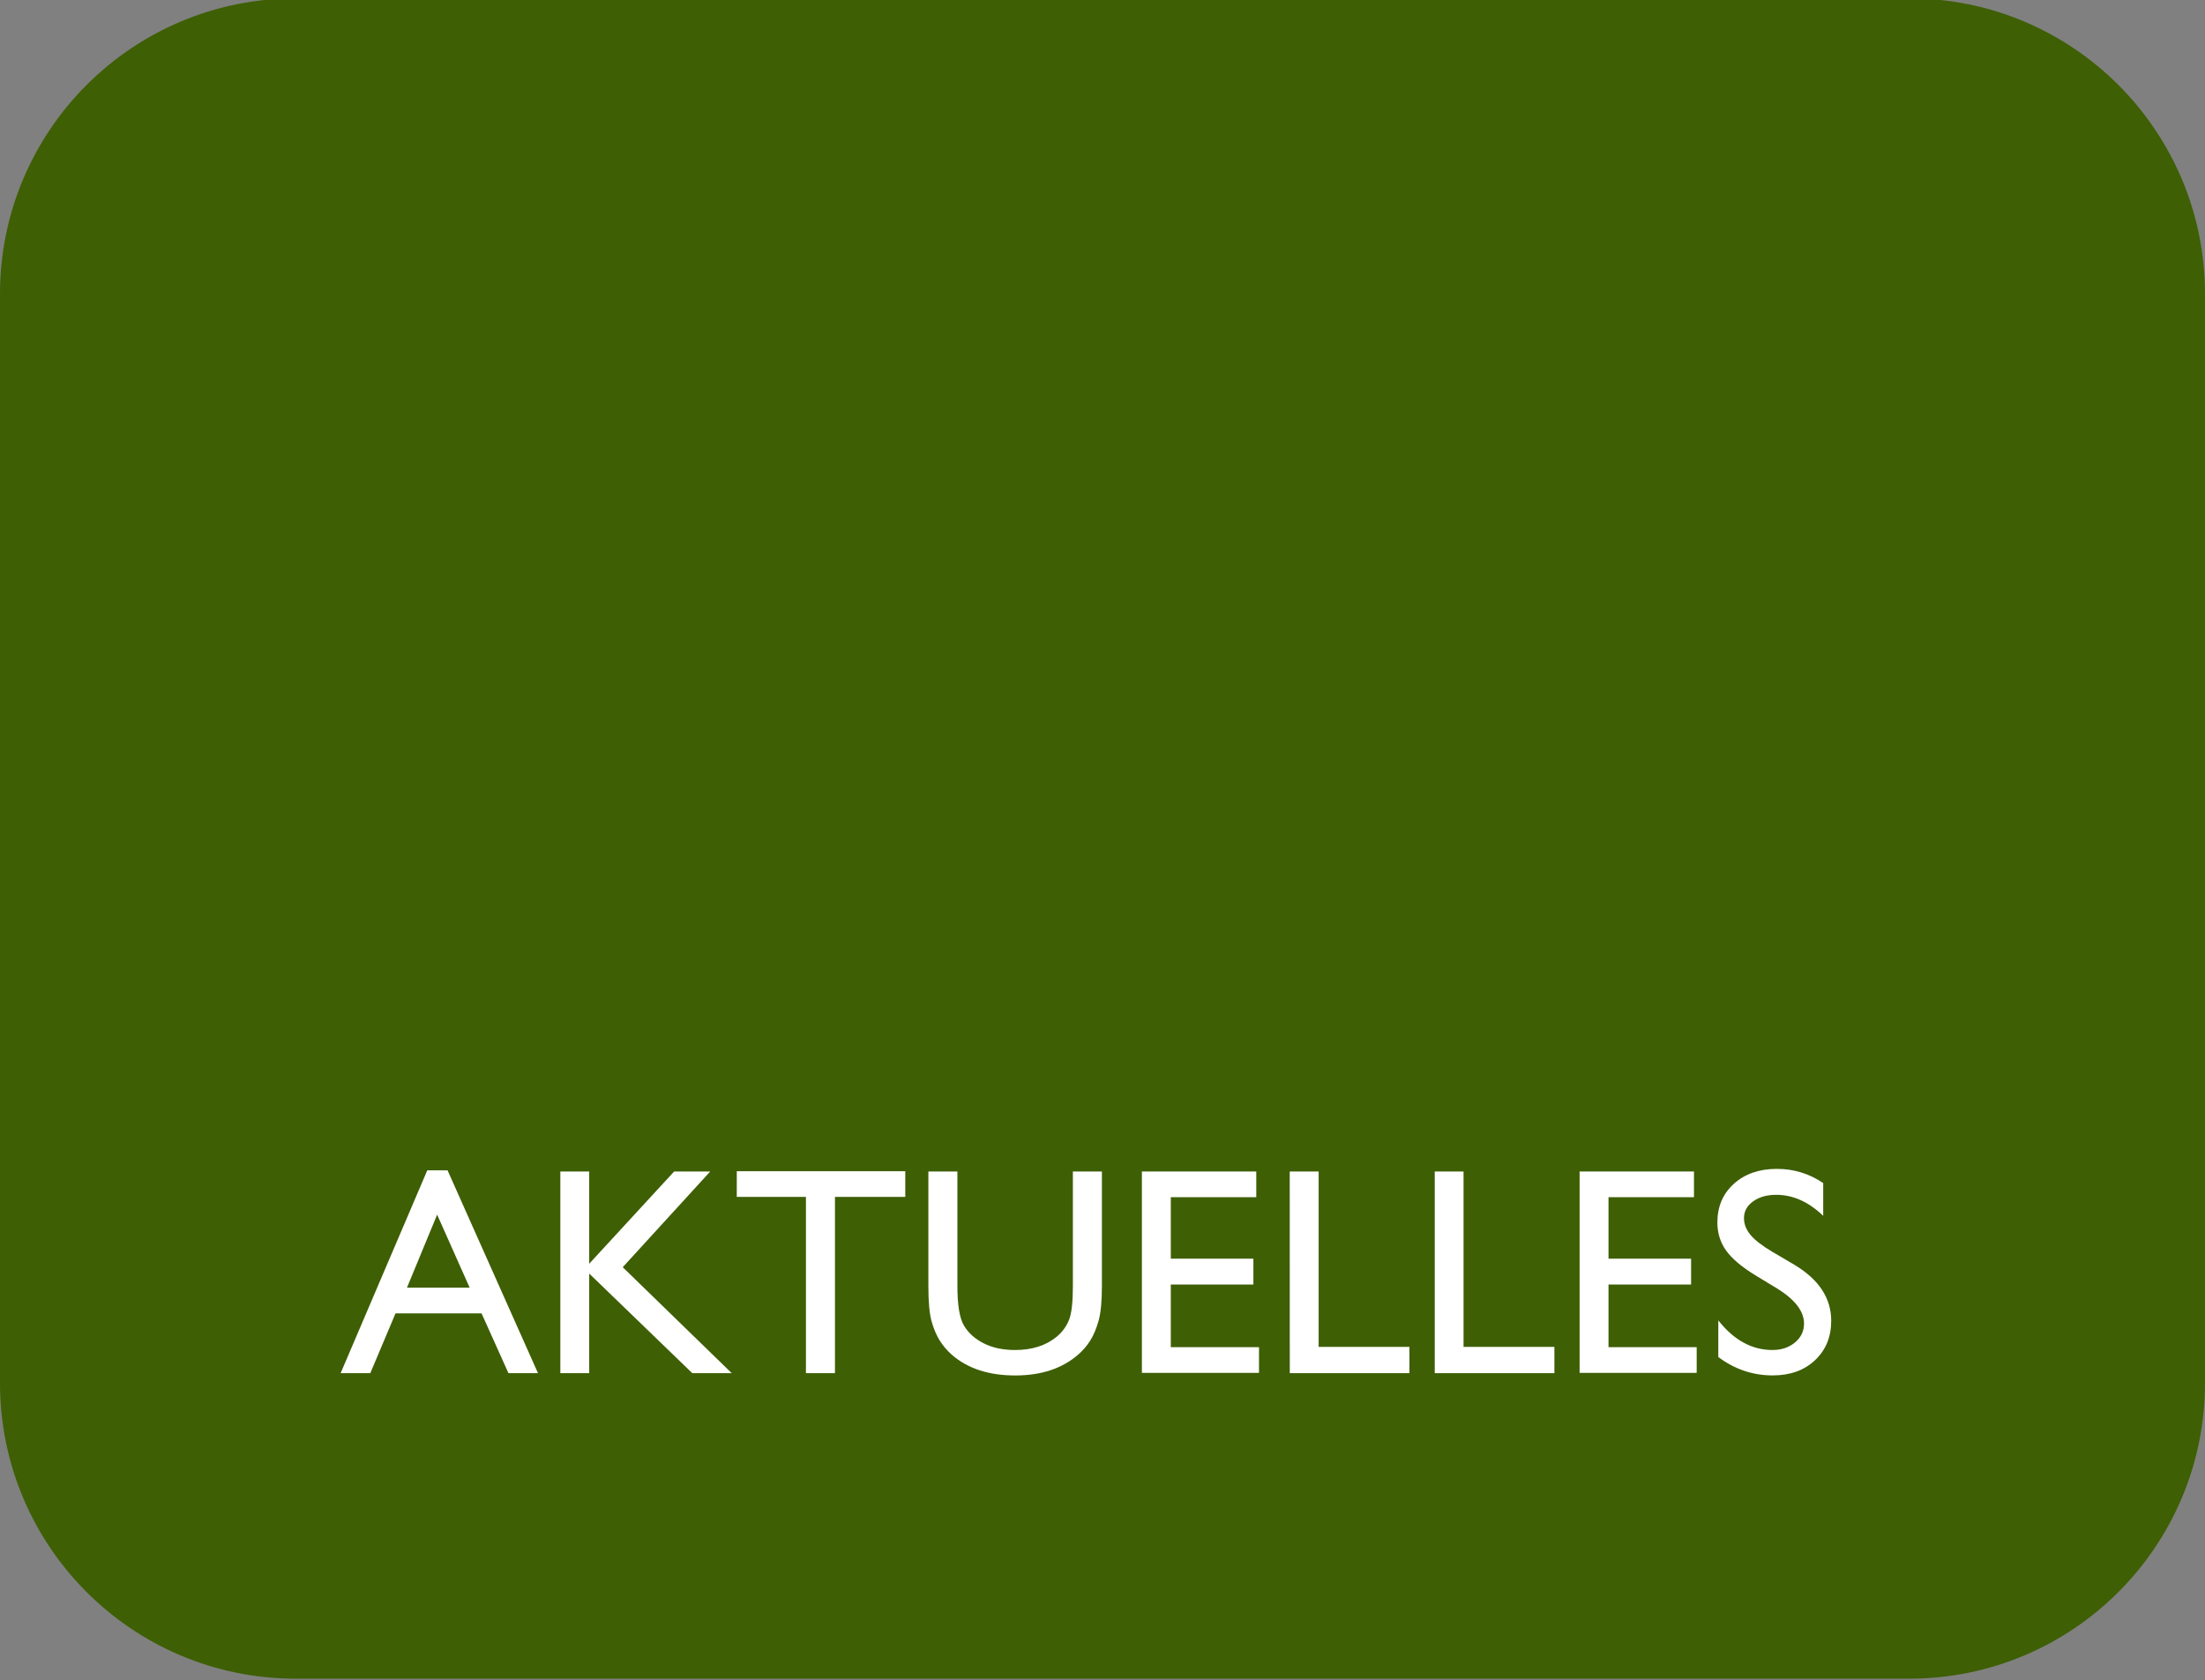 <?xml version="1.0" encoding="utf-8"?>
<!-- Generator: Adobe Illustrator 16.0.0, SVG Export Plug-In . SVG Version: 6.00 Build 0)  -->
<!DOCTYPE svg PUBLIC "-//W3C//DTD SVG 1.1//EN" "http://www.w3.org/Graphics/SVG/1.1/DTD/svg11.dtd">
<svg version="1.1" id="Ebene_1" xmlns="http://www.w3.org/2000/svg" xmlns:xlink="http://www.w3.org/1999/xlink" x="0px" y="0px"
	 width="89.49px" height="68.203px" viewBox="0 0 89.49 68.203" enable-background="new 0 0 89.49 68.203" xml:space="preserve">
<rect x="0" y="0" width="89.49" height="68.203" fill="#808080" stroke="none"/>
<path fill="#3E5F04" d="M89.49,56.137c0,6.627-5.373,12-12,12H12c-6.627,0-12-5.373-12-12V11.934c0-6.627,5.373-12,12-12h65.49
	c6.627,0,12,5.373,12,12V56.137z"/>
<g>
	<path fill="#FFFFFF" d="M17.341,47.504h0.823l3.67,8.232h-1.199l-1.091-2.426h-3.492l-1.023,2.426h-1.204L17.341,47.504z
		 M19.062,52.268l-1.321-2.965l-1.225,2.965H19.062z"/>
	<path fill="#FFFFFF" d="M27.36,47.551h1.464l-3.55,3.885l4.423,4.301h-1.6l-4.184-4.043v4.043h-1.172v-8.186h1.172v3.744
		L27.36,47.551z"/>
	<path fill="#FFFFFF" d="M29.903,47.539h6.838v1.043h-2.854v7.154h-1.178v-7.154h-2.807L29.903,47.539L29.903,47.539z"/>
	<path fill="#FFFFFF" d="M43.543,47.551h1.178v4.646c0,0.629-0.046,1.104-0.138,1.424s-0.205,0.587-0.34,0.8
		c-0.135,0.213-0.3,0.403-0.495,0.571c-0.648,0.559-1.496,0.838-2.543,0.838c-1.066,0-1.922-0.277-2.566-0.832
		c-0.195-0.172-0.36-0.364-0.495-0.577c-0.135-0.213-0.246-0.474-0.334-0.782c-0.088-0.308-0.132-0.793-0.132-1.453v-4.635h1.178
		v4.646c0,0.77,0.088,1.305,0.264,1.604c0.176,0.3,0.443,0.542,0.803,0.724c0.36,0.183,0.783,0.272,1.271,0.272
		c0.695,0,1.262-0.182,1.699-0.545c0.23-0.194,0.396-0.426,0.498-0.69c0.102-0.266,0.152-0.722,0.152-1.365V47.551z"/>
	<path fill="#FFFFFF" d="M46.344,47.551h4.642v1.043h-3.469v2.496h3.352v1.049h-3.352v2.543h3.58v1.043h-4.753V47.551z"/>
	<path fill="#FFFFFF" d="M52.344,47.551h1.173v7.119h3.685v1.066h-4.856L52.344,47.551L52.344,47.551z"/>
	<path fill="#FFFFFF" d="M58.226,47.551h1.172v7.119h3.687v1.066h-4.856v-8.186H58.226z"/>
	<path fill="#FFFFFF" d="M64.108,47.551h4.642v1.043h-3.469v2.496h3.352v1.049h-3.352v2.543h3.579v1.043h-4.752V47.551z"/>
	<path fill="#FFFFFF" d="M72.136,52.307l-0.891-0.541c-0.559-0.342-0.956-0.677-1.191-1.007c-0.236-0.329-0.354-0.71-0.354-1.14
		c0-0.645,0.224-1.168,0.671-1.57s1.027-0.604,1.742-0.604c0.685,0,1.312,0.19,1.882,0.576v1.33
		c-0.591-0.568-1.226-0.853-1.904-0.853c-0.383,0-0.696,0.088-0.942,0.267c-0.246,0.178-0.369,0.403-0.369,0.68
		c0,0.244,0.091,0.475,0.271,0.688c0.183,0.214,0.474,0.438,0.875,0.675l0.896,0.528c0.998,0.597,1.498,1.354,1.498,2.277
		c0,0.655-0.221,1.188-0.659,1.6s-1.011,0.615-1.714,0.615c-0.81,0-1.545-0.248-2.209-0.746v-1.487
		c0.633,0.803,1.365,1.202,2.197,1.202c0.366,0,0.672-0.103,0.916-0.307s0.366-0.46,0.366-0.769
		C73.215,53.227,72.854,52.754,72.136,52.307z"/>
</g>
</svg>
